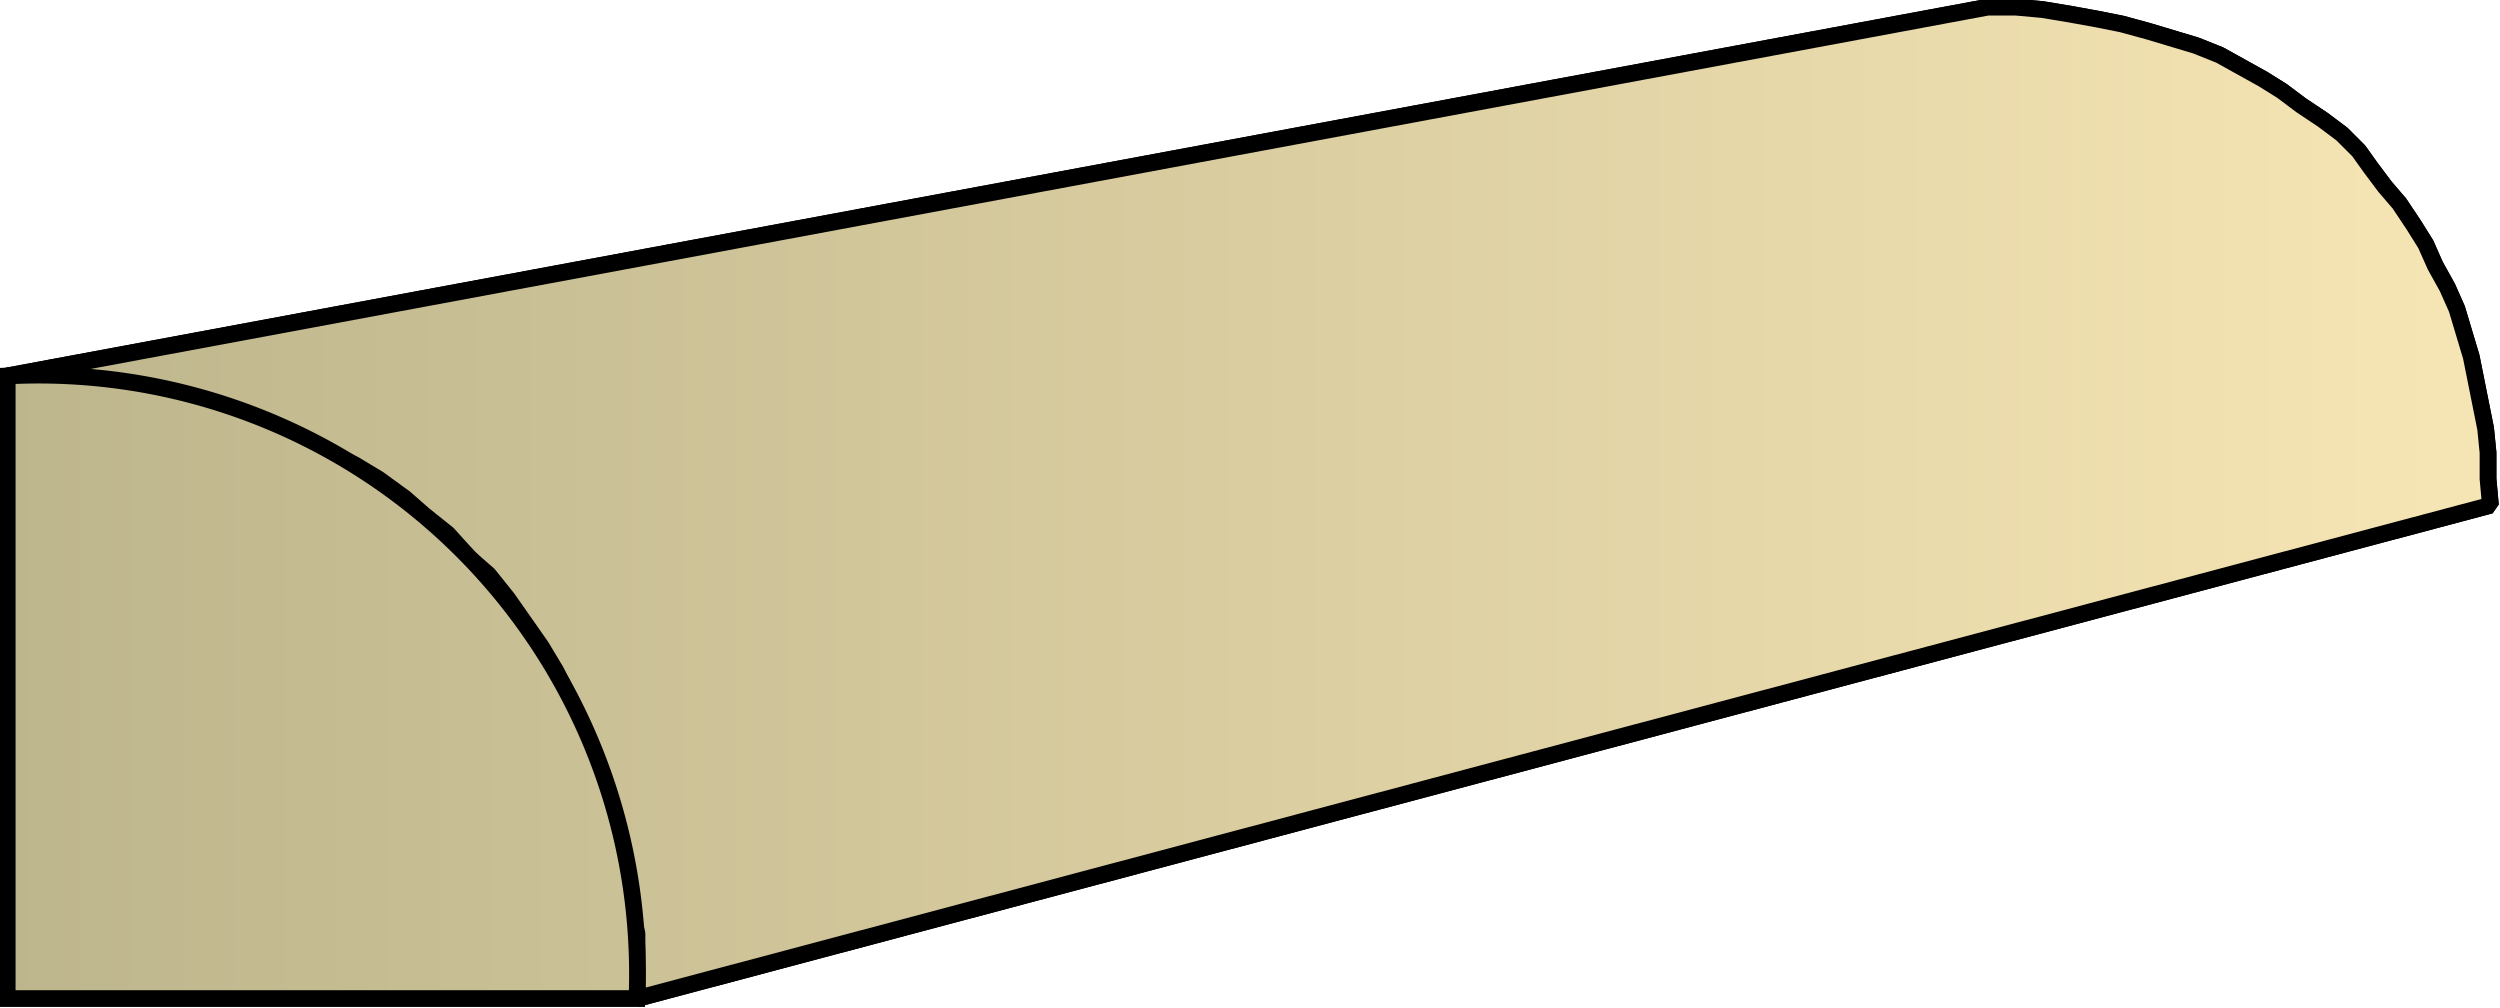 <svg xmlns="http://www.w3.org/2000/svg" xmlns:xlink="http://www.w3.org/1999/xlink" xml:space="preserve" style="shape-rendering:geometricPrecision;text-rendering:geometricPrecision;image-rendering:optimizeQuality;fill-rule:evenodd;clip-rule:evenodd" viewBox="0 0 1.044 0.421"><defs><linearGradient id="id0" x1=".003" x2="1.04" y1=".21" y2=".21" gradientUnits="userSpaceOnUse"><stop offset="0" style="stop-color:#bdb58c"/><stop offset="1" style="stop-color:#f7e6b5"/></linearGradient><linearGradient xlink:href="#id0" id="id1" x1=".003" x2="1.04" y1=".21" y2=".21" gradientUnits="userSpaceOnUse"/><style>.str0{stroke:#000;stroke-width:.007;stroke-linecap:square;stroke-linejoin:bevel}.fil0{fill:url(#id0)}</style></defs><g id="Layer_x0020_1"><g id="_278525624"><path id="_278527736" d="M.003.157.83.003h.012l.011.001.012.002.011.002.01.002.011.003.01.003.01.003.01.004.009.005.009.005.008.005.008.006L.97.05l.008.006.007.007L.99.07l.006.008.006.007.006.009.005.008.004.009.005.009.004.009.003.01.003.01.002.01.002.01.002.01.001.01V.2l.001.011-.774.206V.39L.263.377.262.364.259.35.256.339.252.326.248.314.243.303.238.292.232.28.226.27.219.26.212.25.204.24.196.233.187.223.177.215.169.208.158.2.148.194.135.188.125.182.113.177.1.173.088.169.075.165.06.163.047.16H.033L.018.158z" class="fil0 str0"/><path d="M.003.157.83.003h.012l.011.001.012.002.011.002.01.002.011.003.01.003.01.003.01.004.009.005.009.005.008.005.008.006L.97.05l.008.006.007.007L.99.07l.006.008.006.007.006.009.005.008.004.009.005.009.004.009.003.01.003.01.002.01.002.01.002.01.001.01V.2l.001.011-.774.206V.39L.263.377.262.364.259.35.256.339.252.326.248.314.243.303.238.292.232.28.226.27.219.26.212.25.204.24.196.233.187.223.177.215.169.208.158.2.148.194.135.188.125.182.113.177.1.173.088.169.075.165.06.163.047.16H.033L.018.158z" class="fil0 str0"/></g><path d="M.003.417v-.26a.25.25 0 0 1 .263.26z" style="stroke:#000;stroke-width:.007;stroke-linecap:square;fill:url(#id1);fill-rule:nonzero"/></g></svg>